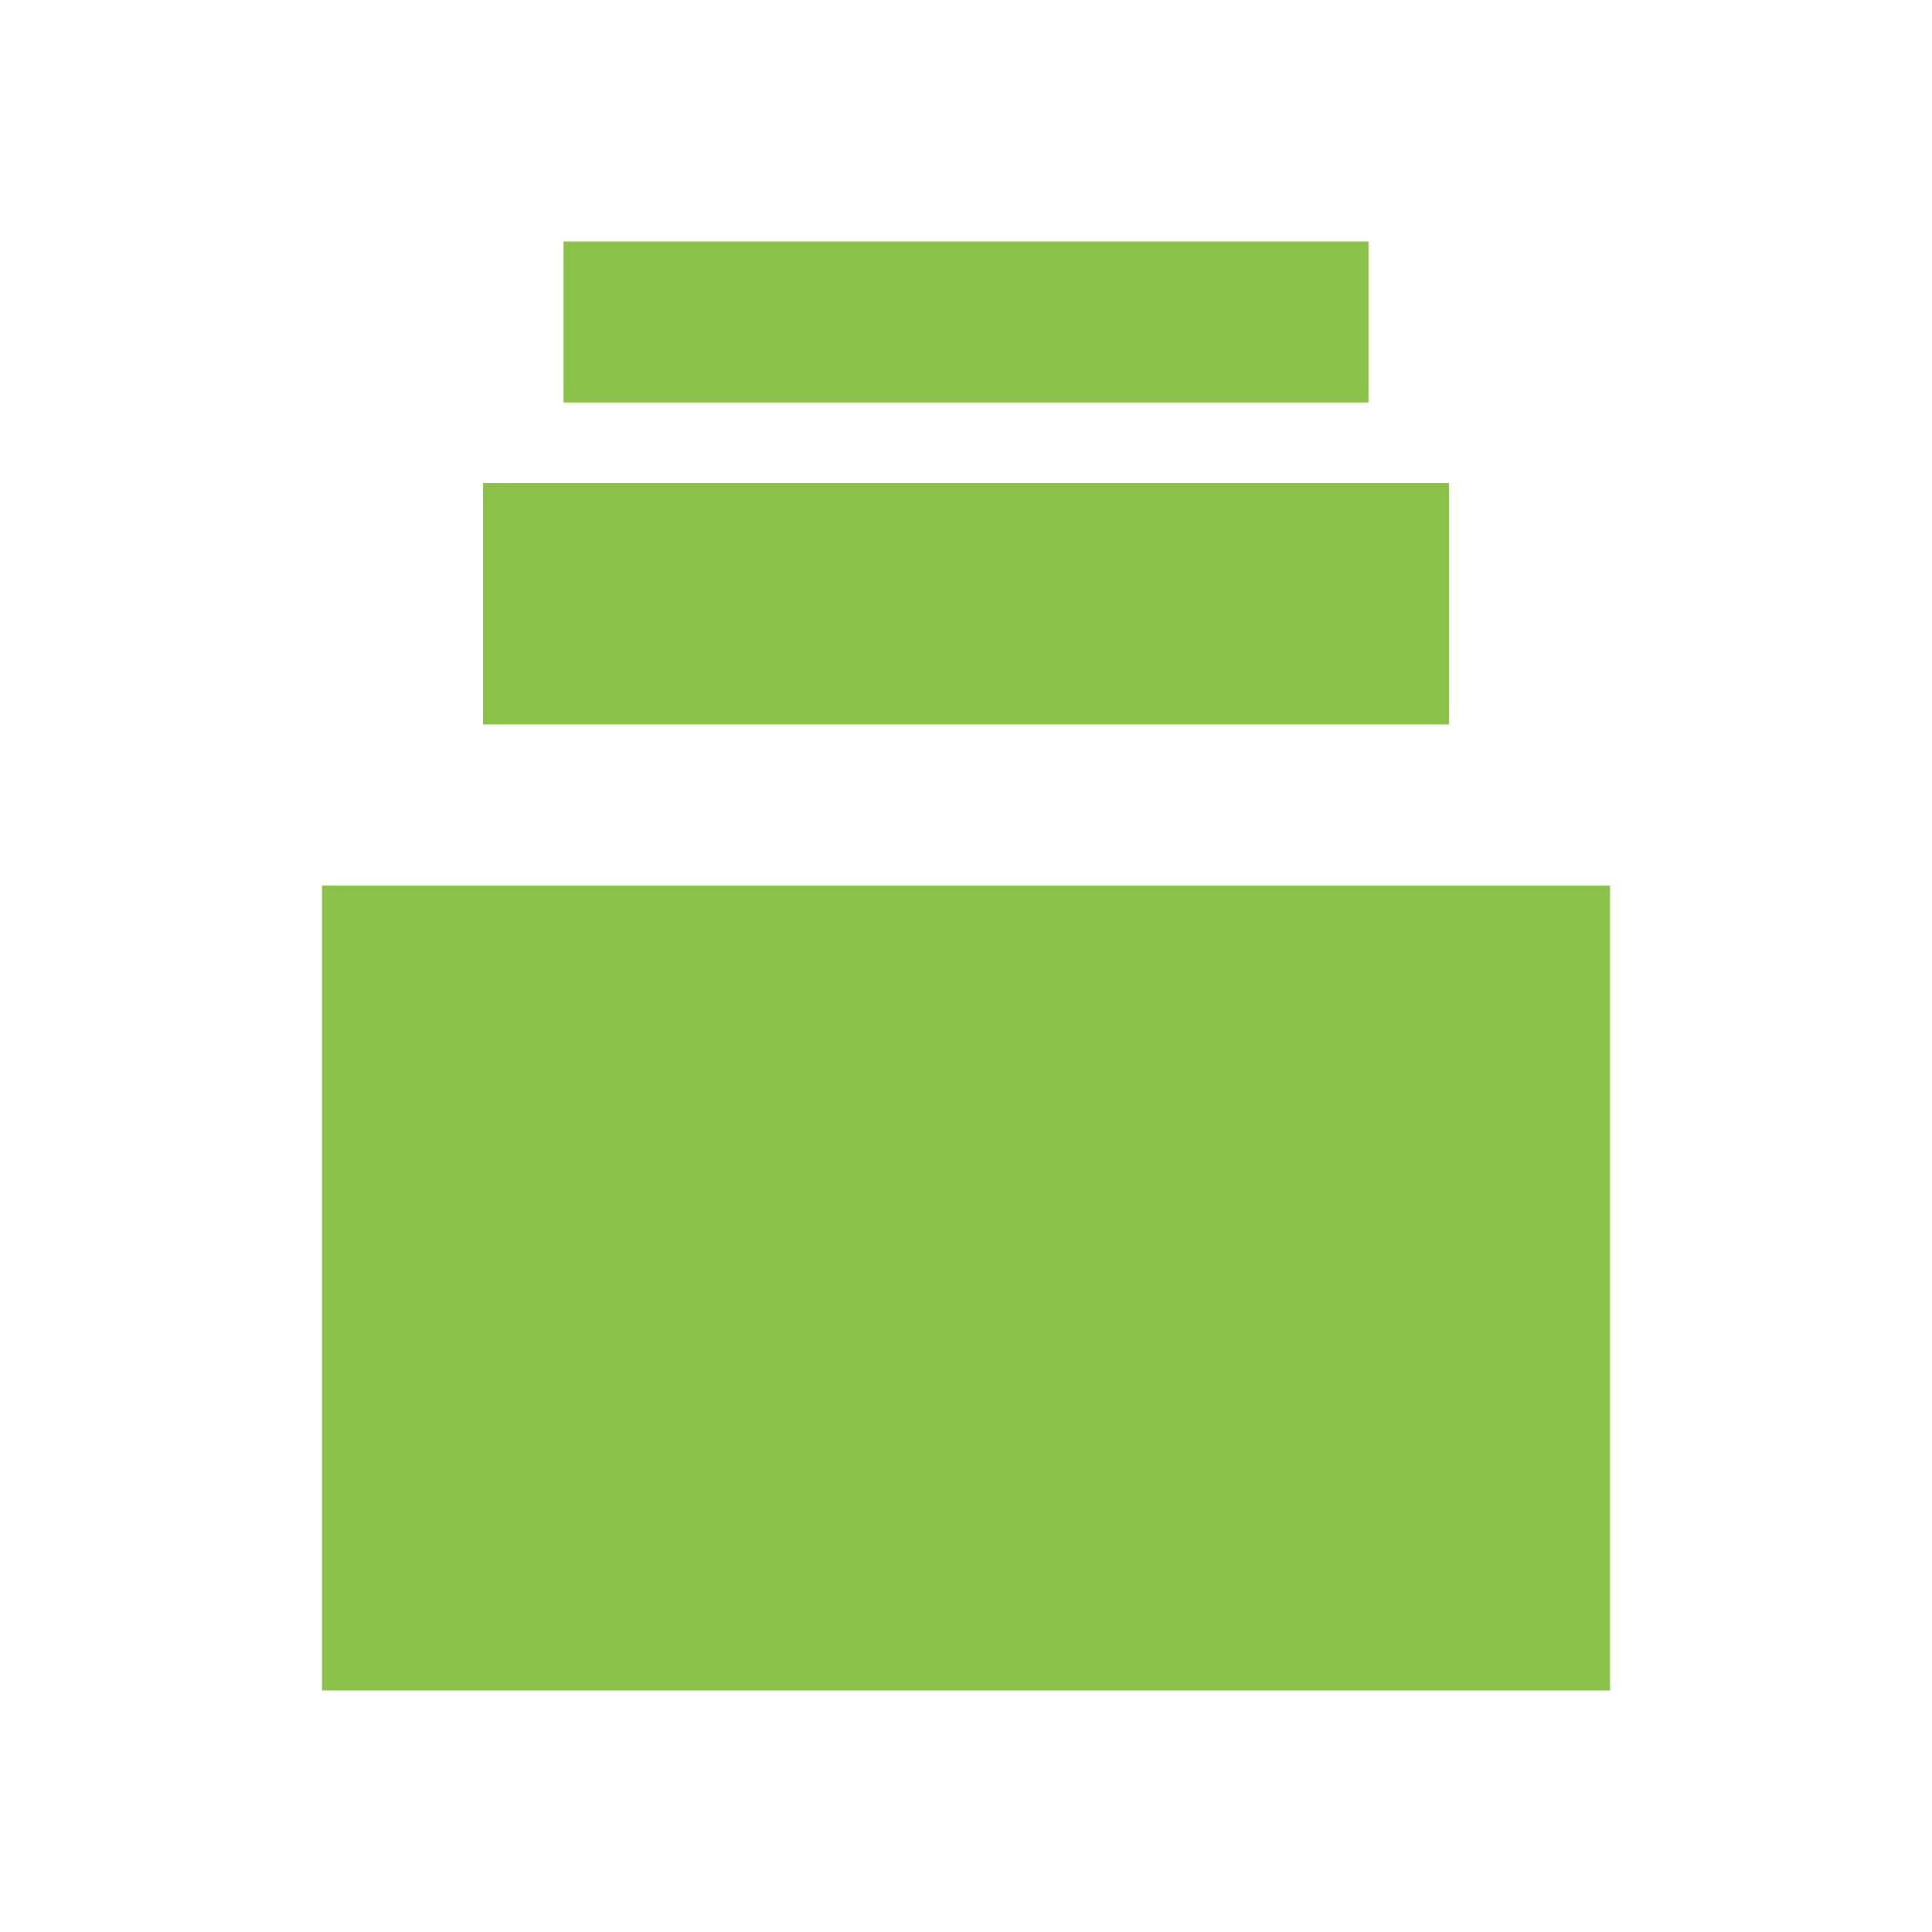 
<svg id="vitamins-icon" width="50" height="50" viewBox="0 0 24 24" fill="none" xmlns="http://www.w3.org/2000/svg">
  <path d="M7 3h10v2H7V3zM6 6h12v3H6V6zm-2 5h16v10H4V11z" fill="#8BC34A"/>
  <defs>
<clipPath id="clip0">
<rect width="20" height="20" fill="white" transform="translate(0 0.517)"/>
</clipPath>
</defs>
</svg>